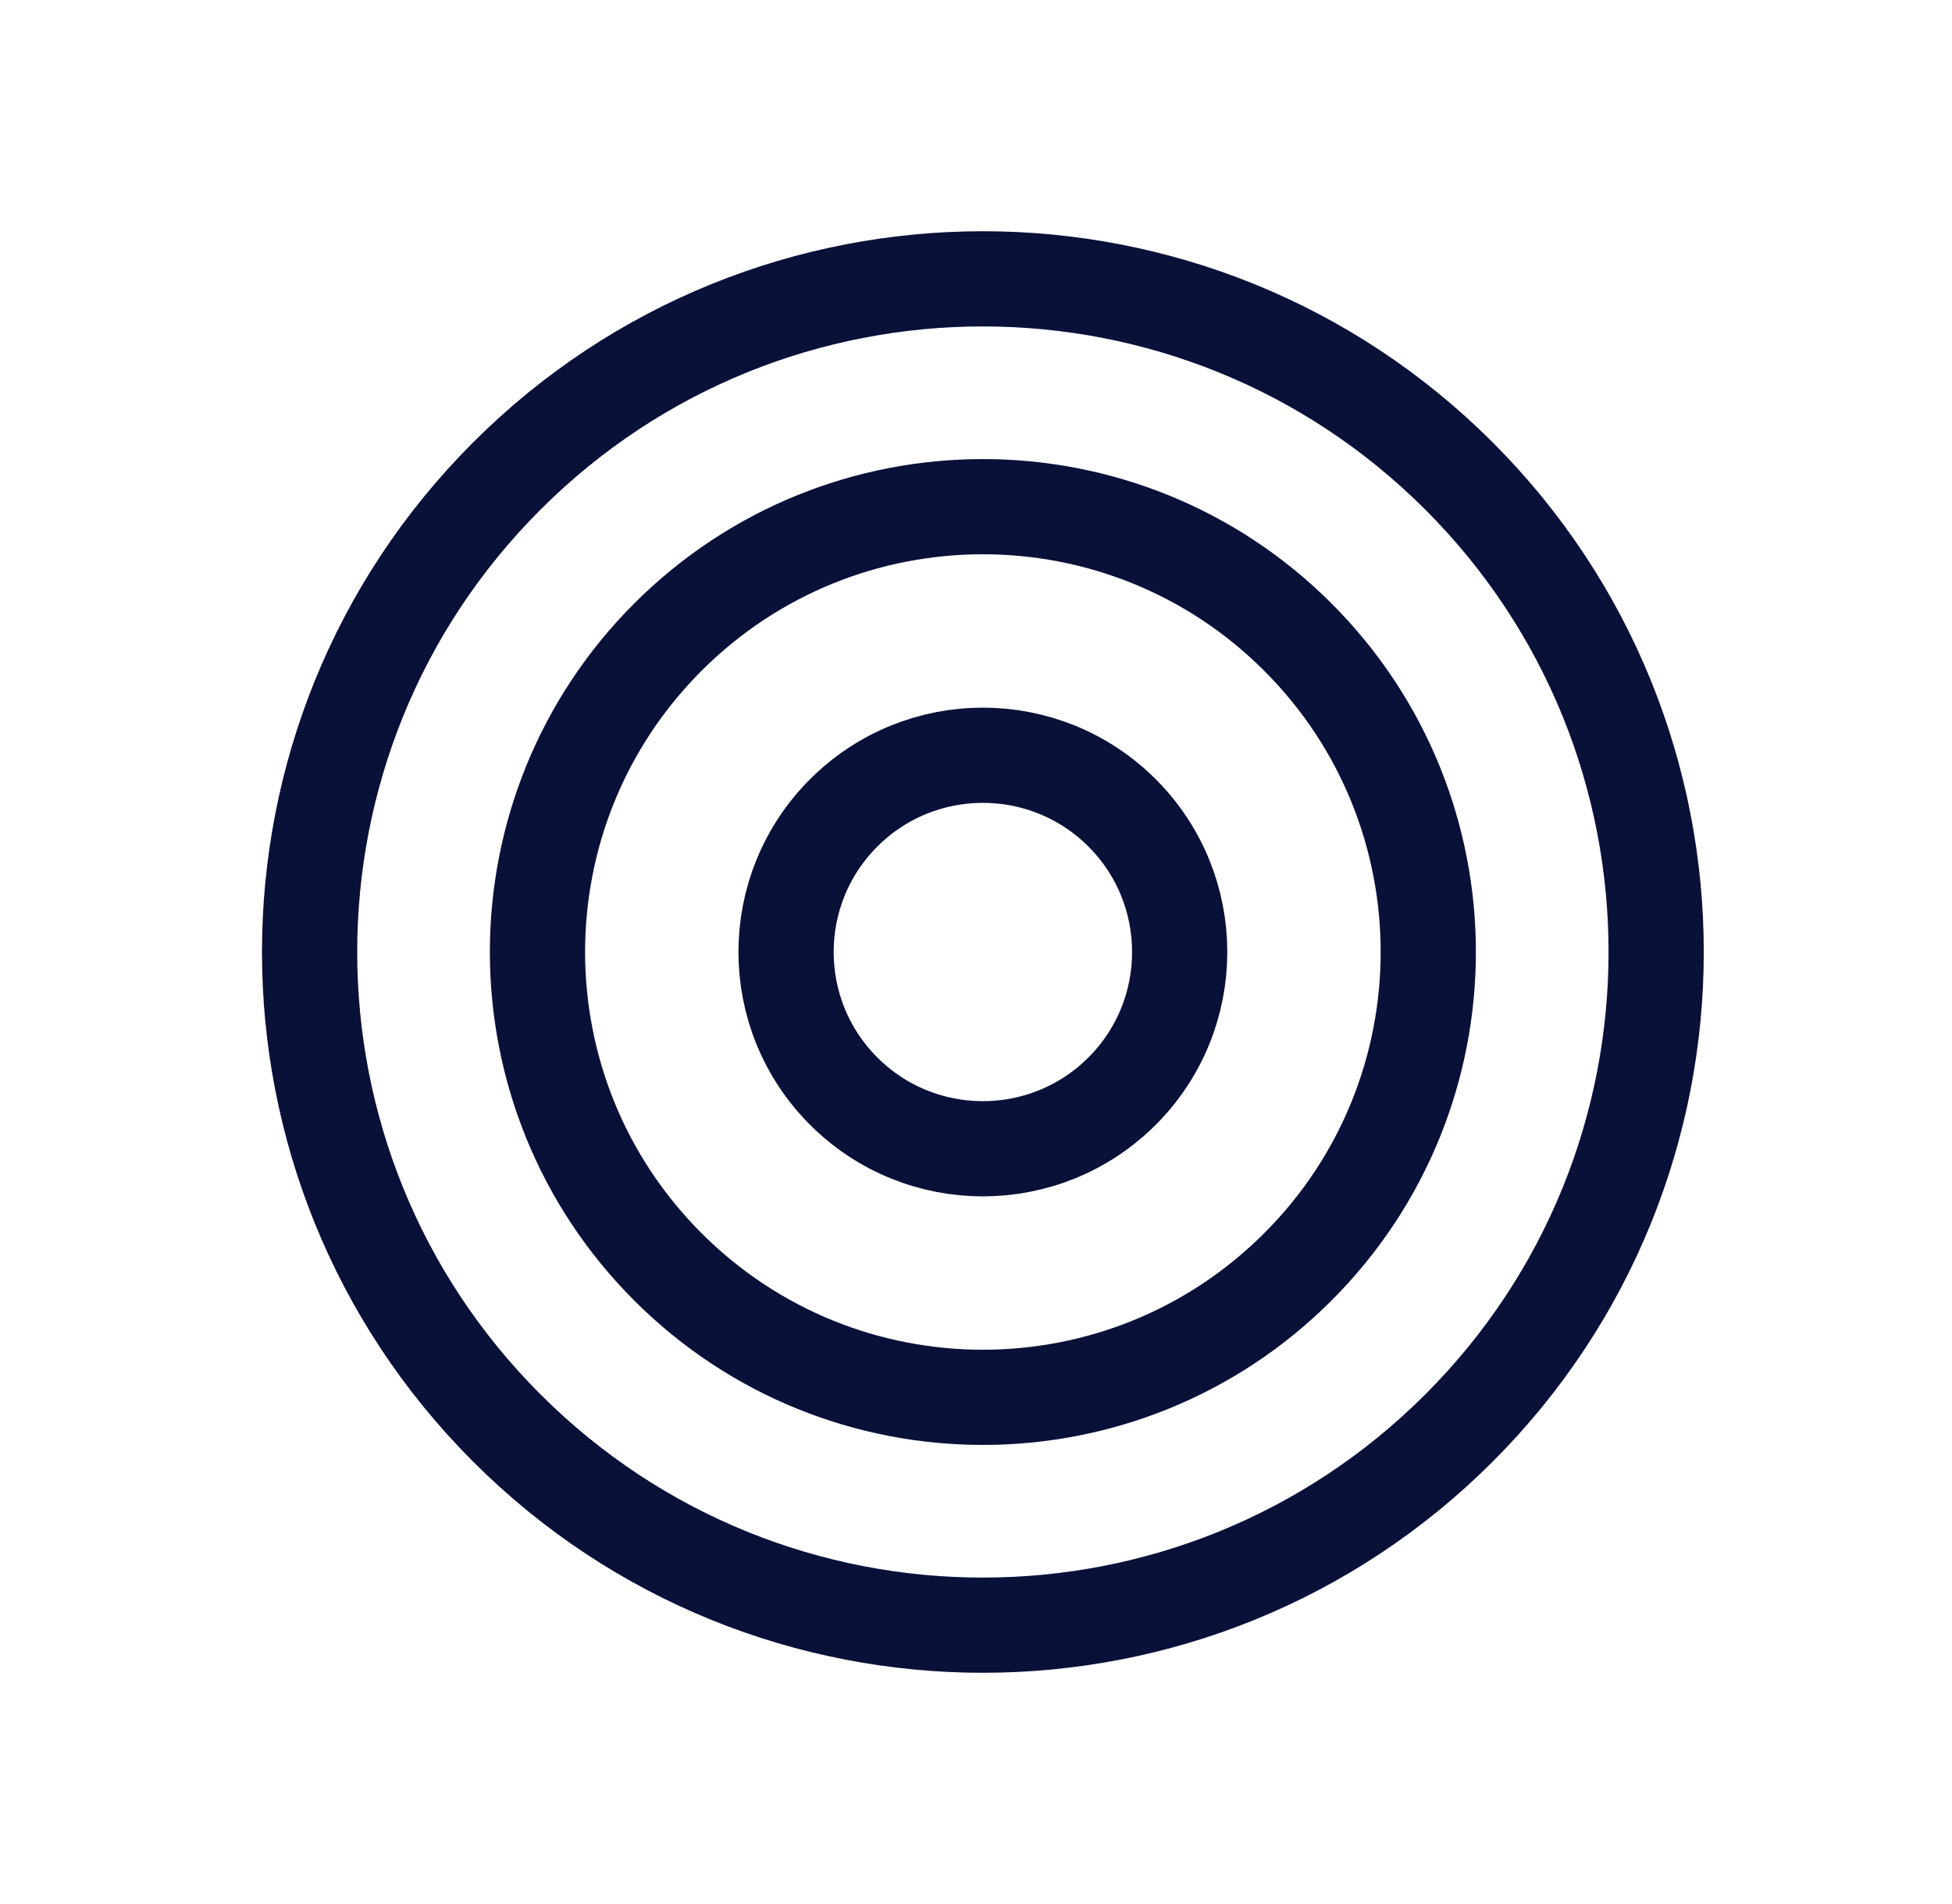 <svg width="41" height="40" viewBox="0 0 41 40" fill="none" xmlns="http://www.w3.org/2000/svg">
  <path
    d="M10.645 30C16.167 35.523 25.122 35.523 30.645 30C36.167 24.477 36.167 15.523 30.645 10C25.122 4.477 16.167 4.477 10.645 10C5.122 15.523 5.122 24.477 10.645 30Z"
    stroke="#091139"
    stroke-width="2"
    stroke-miterlimit="10"
  />
  <path
    d="M14.029 26.615C17.683 30.269 23.606 30.269 27.26 26.615C30.913 22.962 30.913 17.038 27.26 13.384C23.606 9.731 17.683 9.731 14.029 13.384C10.376 17.038 10.376 22.962 14.029 26.615Z"
    stroke="#091139"
    stroke-width="2"
    stroke-miterlimit="10"
  />
  <path
    d="M17.721 22.923C19.336 24.537 21.953 24.537 23.568 22.923C25.182 21.309 25.182 18.691 23.568 17.077C21.953 15.463 19.336 15.463 17.721 17.077C16.107 18.691 16.107 21.309 17.721 22.923Z"
    stroke="#091139"
    stroke-width="2"
    stroke-miterlimit="10"
  />
</svg>